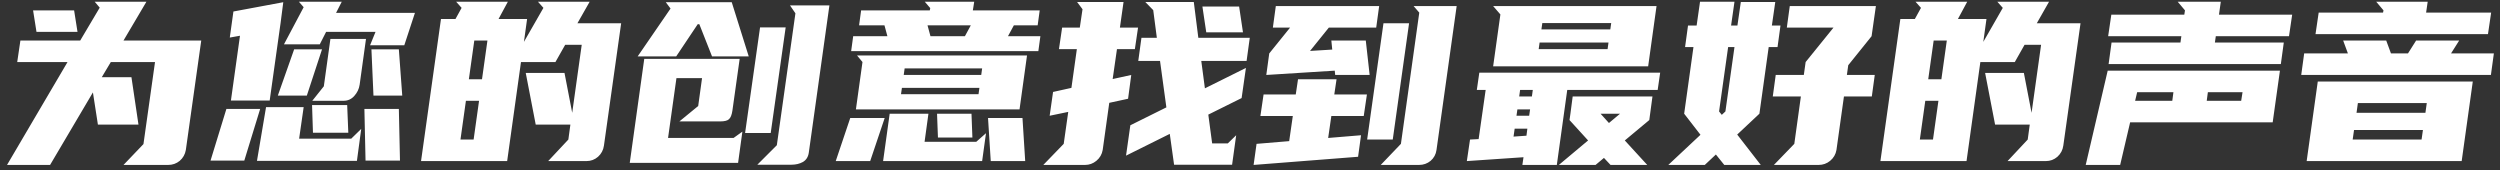 <svg width="353" height="24" viewBox="0 0 353 24" fill="none" xmlns="http://www.w3.org/2000/svg">
<rect x="0" y="0" width="353" height="24" fill="#333333" stroke="none"/>
<path id="&#228;&#184;&#186;&#230;&#130;&#168;&#231;&#154;&#132;&#229;&#136;&#155;&#230;&#132;&#143;&#230;&#137;&#190;&#229;&#136;&#176;&#230;&#156;&#128;&#229;&#165;&#189;&#231;&#154;&#132;&#229;&#163;&#176;&#233;&#159;&#179;" d="M17.44 5.72H28.416L26.24 21.176C26.133 21.795 25.845 22.307 25.376 22.712C24.907 23.096 24.363 23.288 23.744 23.288H17.44L20.256 20.344L21.888 8.76H15.648L14.368 10.904H18.56L19.552 17.592H13.824L13.12 13.048L7.072 23.288H0.992L9.536 8.76H2.432L2.88 5.72H11.328L14.08 1.08L13.376 0.248H20.672L17.44 5.72ZM10.464 1.464L10.944 4.504H5.152L4.672 1.464H10.464ZM39.614 3.288L39.517 3.96L38.078 14.2H32.605L33.886 5.048L32.446 5.304L32.958 1.624L39.998 0.312L39.614 3.288ZM42.877 1.016L42.206 0.248H48.254L47.453 1.816H58.59L57.086 6.392H52.254L53.022 4.504H46.045L45.15 6.264H40.093L42.877 1.016ZM36.285 22.712L37.566 15.128H42.877L42.237 19.576H49.597L51.005 18.2L50.398 22.712H36.285ZM50.782 11.96C50.696 12.557 50.44 13.091 50.014 13.56C49.608 14.008 49.107 14.232 48.51 14.232H44.093L45.725 12.184L46.654 5.496H51.678L50.782 11.96ZM51.453 15.384H56.318L56.477 22.68H51.614L51.453 15.384ZM34.493 22.68H29.726L31.965 15.384H36.733L34.493 22.68ZM45.469 6.968L43.325 13.496H39.23L41.533 6.968H45.469ZM56.318 6.968L56.797 13.496H52.733L52.446 6.968H56.318ZM44.062 14.84H49.022L49.181 18.744H44.19L44.062 14.84ZM81.531 3.288H87.707L85.275 20.568C85.19 21.187 84.912 21.709 84.443 22.136C83.974 22.541 83.43 22.744 82.811 22.744H77.403L80.251 19.704L80.539 17.592H75.643L74.235 10.296H79.707L80.795 15.928L82.139 6.328H79.803L78.427 8.76H73.563L71.611 22.744H59.451L62.267 2.68H64.315L65.179 1.112L64.411 0.248H71.707L70.395 2.68H74.427L73.979 5.912L76.731 1.112L75.963 0.248H83.259L81.531 3.288ZM66.203 11.192H68.059L68.827 5.72H66.971L66.203 11.192ZM66.875 19.704L67.643 14.232H65.787L65.019 19.704H66.875ZM110.937 3.864L108.825 18.776H105.208L107.321 3.864H110.937ZM117.113 0.76L114.201 21.56C114.115 22.157 113.838 22.595 113.369 22.872C112.899 23.128 112.366 23.256 111.769 23.256H106.937L109.689 20.504L112.313 1.88L111.545 0.76H117.113ZM88.921 23L90.969 8.312H104.441L103.417 15.608C103.331 16.205 103.171 16.611 102.937 16.824C102.723 17.037 102.307 17.144 101.689 17.144H95.928L98.585 14.968L99.129 11.032H95.513L94.329 19.48H103.577L104.825 18.584L104.217 23H88.921ZM94.68 1.208L94.008 0.312H103.321L105.721 7.96H100.537L98.745 3.416H98.52L95.481 7.96H90.04L94.68 1.208ZM121.782 8.76L121.014 7.832H145.014L143.958 15.448H120.854L121.782 8.76ZM125.302 5.112L124.886 3.576H121.302L121.59 1.464H131.286L131.35 1.144L130.582 0.248H137.558L137.366 1.464H146.806L146.518 3.576H143.158L142.326 5.112H146.902L146.614 7.224H120.182L120.47 5.112H125.302ZM124.694 22.744L125.622 16.056H131.094L130.55 20.024H137.846L139.222 18.808L138.678 22.744H124.694ZM139.51 16.664H144.374L144.758 22.744H139.894L139.51 16.664ZM122.87 22.744H118.006L120.054 16.664H124.918L122.87 22.744ZM132.31 16.056H137.174L137.302 19.416H132.438L132.31 16.056ZM127.606 10.584H138.55L138.678 9.656H127.734L127.606 10.584ZM138.166 13.304L138.294 12.408H127.35L127.222 13.304H138.166ZM131.382 5.112H136.246L137.078 3.576H130.966L131.382 5.112ZM163.347 5.336L162.836 1.432L161.716 0.28H168.564L169.204 5.336H176.468L176.02 8.6H169.62L170.132 12.472L175.924 9.592L175.316 13.848L170.612 16.184L171.156 20.248H173.364L174.548 19.096L173.972 23.256H165.78L165.172 18.904L158.996 21.976L159.604 17.688L164.692 15.16L163.796 8.6H160.724L161.172 5.336H163.347ZM150.196 20.312L150.836 15.8L148.212 16.344L148.692 12.984L151.284 12.408L152.052 6.936H149.524L149.972 3.896H152.468L152.852 1.304L152.084 0.28H158.644L158.132 3.896H160.692L160.244 6.936H157.716L157.108 11.16L159.732 10.584L159.284 13.944L156.628 14.52L155.7 21.176C155.593 21.795 155.294 22.307 154.804 22.712C154.334 23.096 153.801 23.288 153.204 23.288H147.316L150.196 20.312ZM170.324 4.568L169.78 0.92H174.964L175.508 4.568H170.324ZM194.961 23.288L197.809 20.312L200.401 1.784L199.601 0.856H205.681L202.833 21.176C202.748 21.795 202.47 22.307 202.001 22.712C201.532 23.096 200.988 23.288 200.369 23.288H194.961ZM182.961 13.336L183.281 11.192H188.721L188.401 13.336H193.009L192.561 16.376H187.985L187.537 19.48L192.177 19.096L191.761 22.136L177.009 23.288L177.425 20.312L182.033 19.928L182.545 16.376H177.969L178.417 13.336H182.961ZM188.529 10.584L188.465 9.976L178.801 10.584L179.217 7.544L182.161 3.896H179.729L180.145 0.856H194.737L194.321 3.896H187.633L184.977 7.192L188.113 7L187.985 5.72H192.849L193.393 10.584H188.529ZM198.961 3.288L196.657 19.704H193.041L195.345 3.288H198.961ZM233.903 0.856L232.719 9.368H210.831L211.855 2.04L210.831 0.856H233.903ZM234.415 10.264L234.063 12.696H221.295L219.823 23.288H214.959L215.119 22.2L207.118 22.744L207.567 19.704L208.783 19.64L209.775 12.696H208.527L208.879 10.264H234.415ZM222.062 13.624H233.327L232.879 16.952L229.423 19.832L232.591 23.288H227.407L226.479 22.296L225.295 23.288H220.111L224.239 19.832L221.615 16.952L221.743 16.056L222.062 13.624ZM226.991 6.936L227.119 6.008H217.391L217.263 6.936H226.991ZM217.647 4.152H227.375L227.503 3.256H217.775L217.647 4.152ZM213.711 19.288L215.535 19.16L215.663 18.168H213.871L213.711 19.288ZM225.999 16.056L227.183 17.368L228.751 16.056H225.999ZM214.51 13.624H216.303L216.431 12.696H214.639L214.51 13.624ZM214.127 16.344H215.919L216.047 15.448H214.255L214.127 16.344ZM239.564 3.608L240.044 0.248H244.908L244.428 3.608H245.324L245.804 0.28H250.668L250.188 3.608H251.404L250.988 6.648H249.74L248.428 16.056L245.292 19L248.62 23.288H243.468L242.284 21.816L240.716 23.288H235.564L240.108 19.032L237.804 16.056L239.116 6.648H237.932L238.348 3.608H239.564ZM254.7 10.584L254.956 8.76L258.892 3.896H252.3L252.716 0.856H264.876L264.268 5.112L260.972 9.208L260.78 10.584H264.716L264.3 13.624H260.364L259.308 21.176C259.201 21.795 258.903 22.307 258.412 22.712C257.943 23.096 257.399 23.288 256.78 23.288H250.476L253.356 20.312L254.284 13.624H250.316L250.732 10.584H254.7ZM243.628 15.736L244.908 6.648H244.012L242.732 15.736L243.116 16.216L243.628 15.736ZM287.594 3.288H293.77L291.338 20.568C291.252 21.187 290.975 21.709 290.506 22.136C290.036 22.541 289.492 22.744 288.874 22.744H283.466L286.314 19.704L286.602 17.592H281.706L280.298 10.296H285.77L286.858 15.928L288.202 6.328H285.866L284.49 8.76H279.626L277.674 22.744H265.514L268.33 2.68H270.378L271.242 1.112L270.474 0.248H277.77L276.458 2.68H280.49L280.042 5.912L282.794 1.112L282.026 0.248H289.322L287.594 3.288ZM272.266 11.192H274.122L274.89 5.72H273.034L272.266 11.192ZM272.938 19.704L273.706 14.232H271.85L271.082 19.704H272.938ZM321.927 9.976L320.903 17.272H300.775L299.367 23.288H294.503L297.607 9.976H321.927ZM307.879 6.008L308.007 5.112H297.671L298.119 2.072H308.423L308.519 1.464L307.495 0.248H313.575L313.319 2.072H323.655L323.207 5.112H312.871L312.743 6.008H322.471L322.055 9.048H297.735L298.151 6.008H307.879ZM301.479 14.232H306.727L306.887 13.016H301.767L301.479 14.232ZM311.751 13.016L311.591 14.232H316.455L316.647 13.016H311.751ZM349.157 11.512L347.589 22.744H325.701L327.269 11.512H349.157ZM347.237 5.72L346.085 7.544H352.133L351.717 10.584H324.933L325.349 7.544H331.525L330.853 5.72H336.933L337.605 7.544H340.005L341.157 5.72H347.237ZM342.565 1.784H351.749L351.301 4.824H326.949L327.397 1.784H336.485L336.549 1.464L335.525 0.248H342.789L342.565 1.784ZM332.741 15.928H342.469L342.661 14.552H332.933L332.741 15.928ZM341.925 19.704L342.117 18.36H332.389L332.197 19.704H341.925Z" fill="white"/>
</svg>
